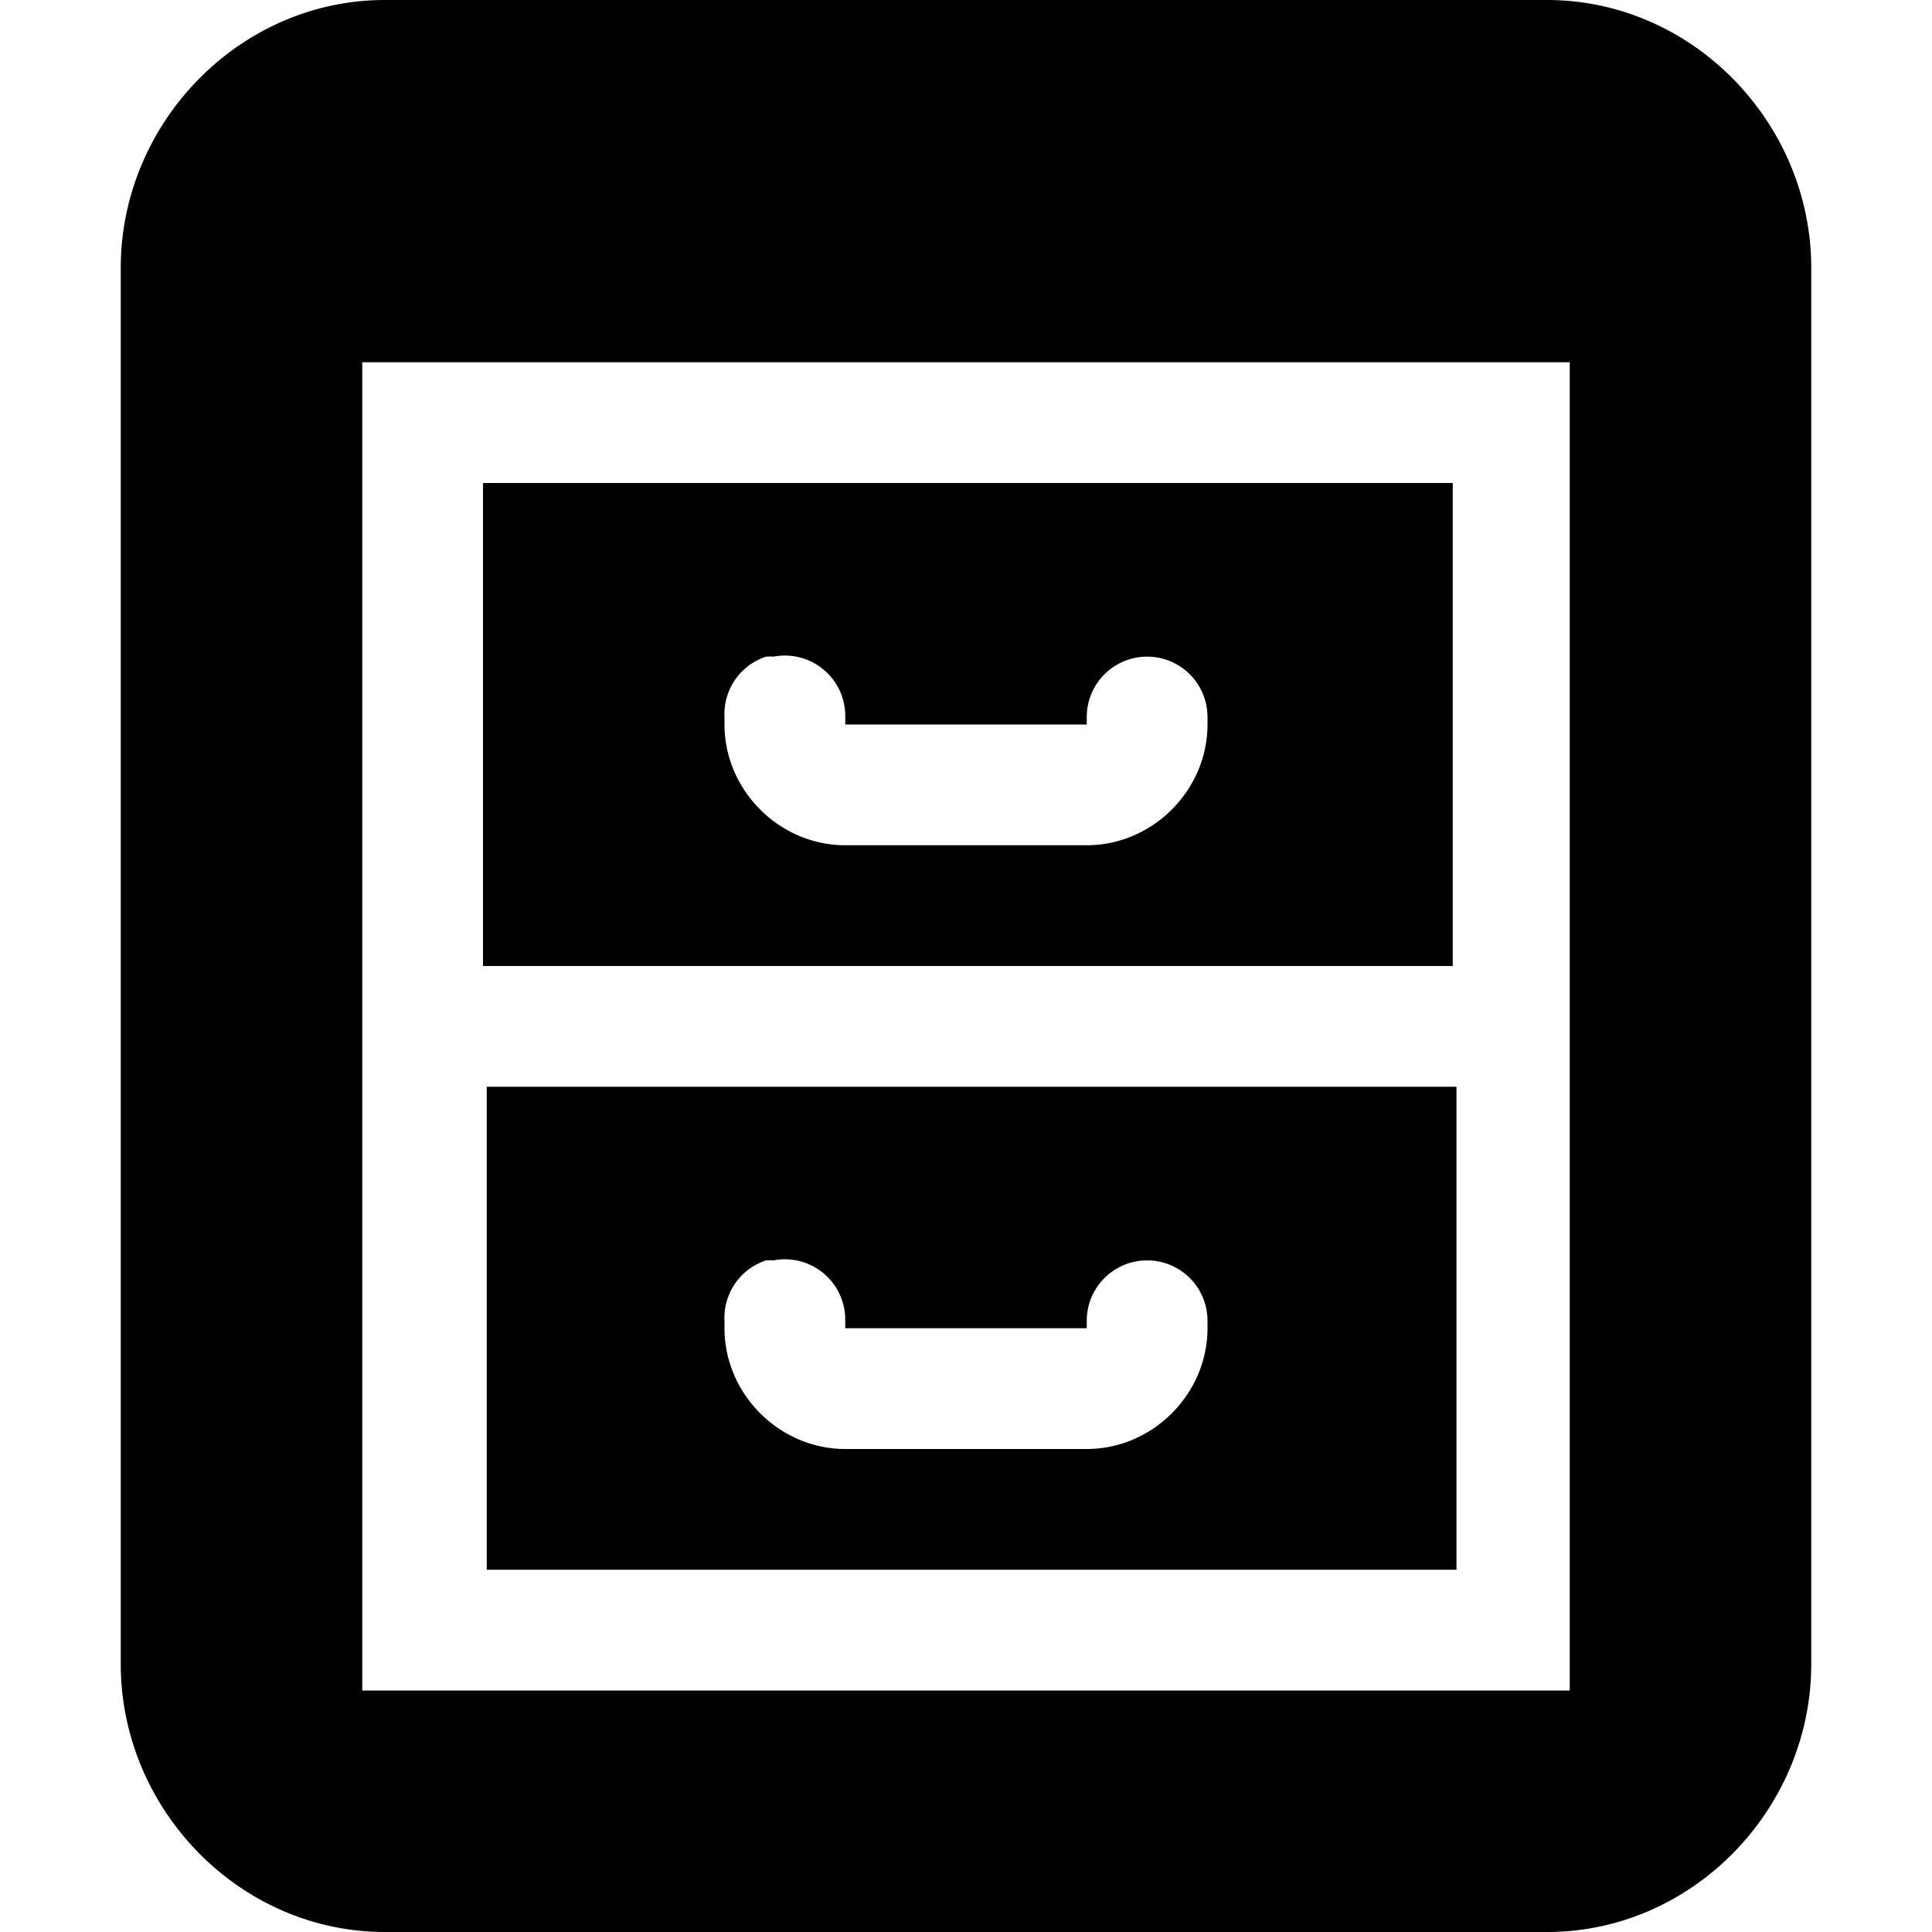 <?xml version="1.0" encoding="UTF-8" standalone="no"?>
<!-- Created with Inkscape (http://www.inkscape.org/) -->

<svg
   xmlns:dc="http://purl.org/dc/elements/1.1/"
   xmlns:cc="http://creativecommons.org/ns#"
   xmlns:rdf="http://www.w3.org/1999/02/22-rdf-syntax-ns#"
   xmlns:svg="http://www.w3.org/2000/svg"
   xmlns="http://www.w3.org/2000/svg"
   version="1.1"
   width="16"
   height="16"
   id="svg6420">
  <defs
     id="defs6422" />
  <g
     id="layer1">
    <path
       d="M 3.188,0 C 1.982,0 1,1.018 1,2.219 l 0,11.562 C 1,14.982 1.982,16 3.188,16 l 9.625,0 C 14.018,16 15,14.982 15,13.781 L 15,2.219 C 15,1.018 14.018,0 12.812,0 L 3.188,0 z M 3,3 13,3 13,14 3,14 3,3 z m 1,1 0,4 8.031,0 0,-4 L 4,4 z m 2.344,1.438 a 0.5,0.5 0 0 1 0.062,0 A 0.5,0.5 0 0 1 7,5.938 L 7,6 9,6 9,5.938 a 0.5,0.5 0 1 1 1,0 L 10,6 C 10,6.545 9.545,7 9,7 L 7,7 C 6.455,7 6,6.545 6,6 L 6,5.938 a 0.5,0.5 0 0 1 0.344,-0.5 z M 4.031,9 l 0,4 8.031,0 0,-4 -8.031,0 z m 2.312,1.438 a 0.5,0.5 0 0 1 0.062,0 A 0.5,0.5 0 0 1 7,10.938 L 7,11 9,11 9,10.938 a 0.5,0.5 0 1 1 1,0 L 10,11 c 0,0.545 -0.455,1 -1,1 L 7,12 C 6.455,12 6,11.545 6,11 l 0,-0.062 a 0.5,0.5 0 0 1 0.344,-0.5 z"
       id="rect11668-7"
       style="color:#000000;fill-opacity:1;fill-rule:evenodd;stroke:none;stroke-width:1;marker:none;visibility:visible;display:inline;overflow:visible;enable-background:accumulate" />
  </g>
</svg>
